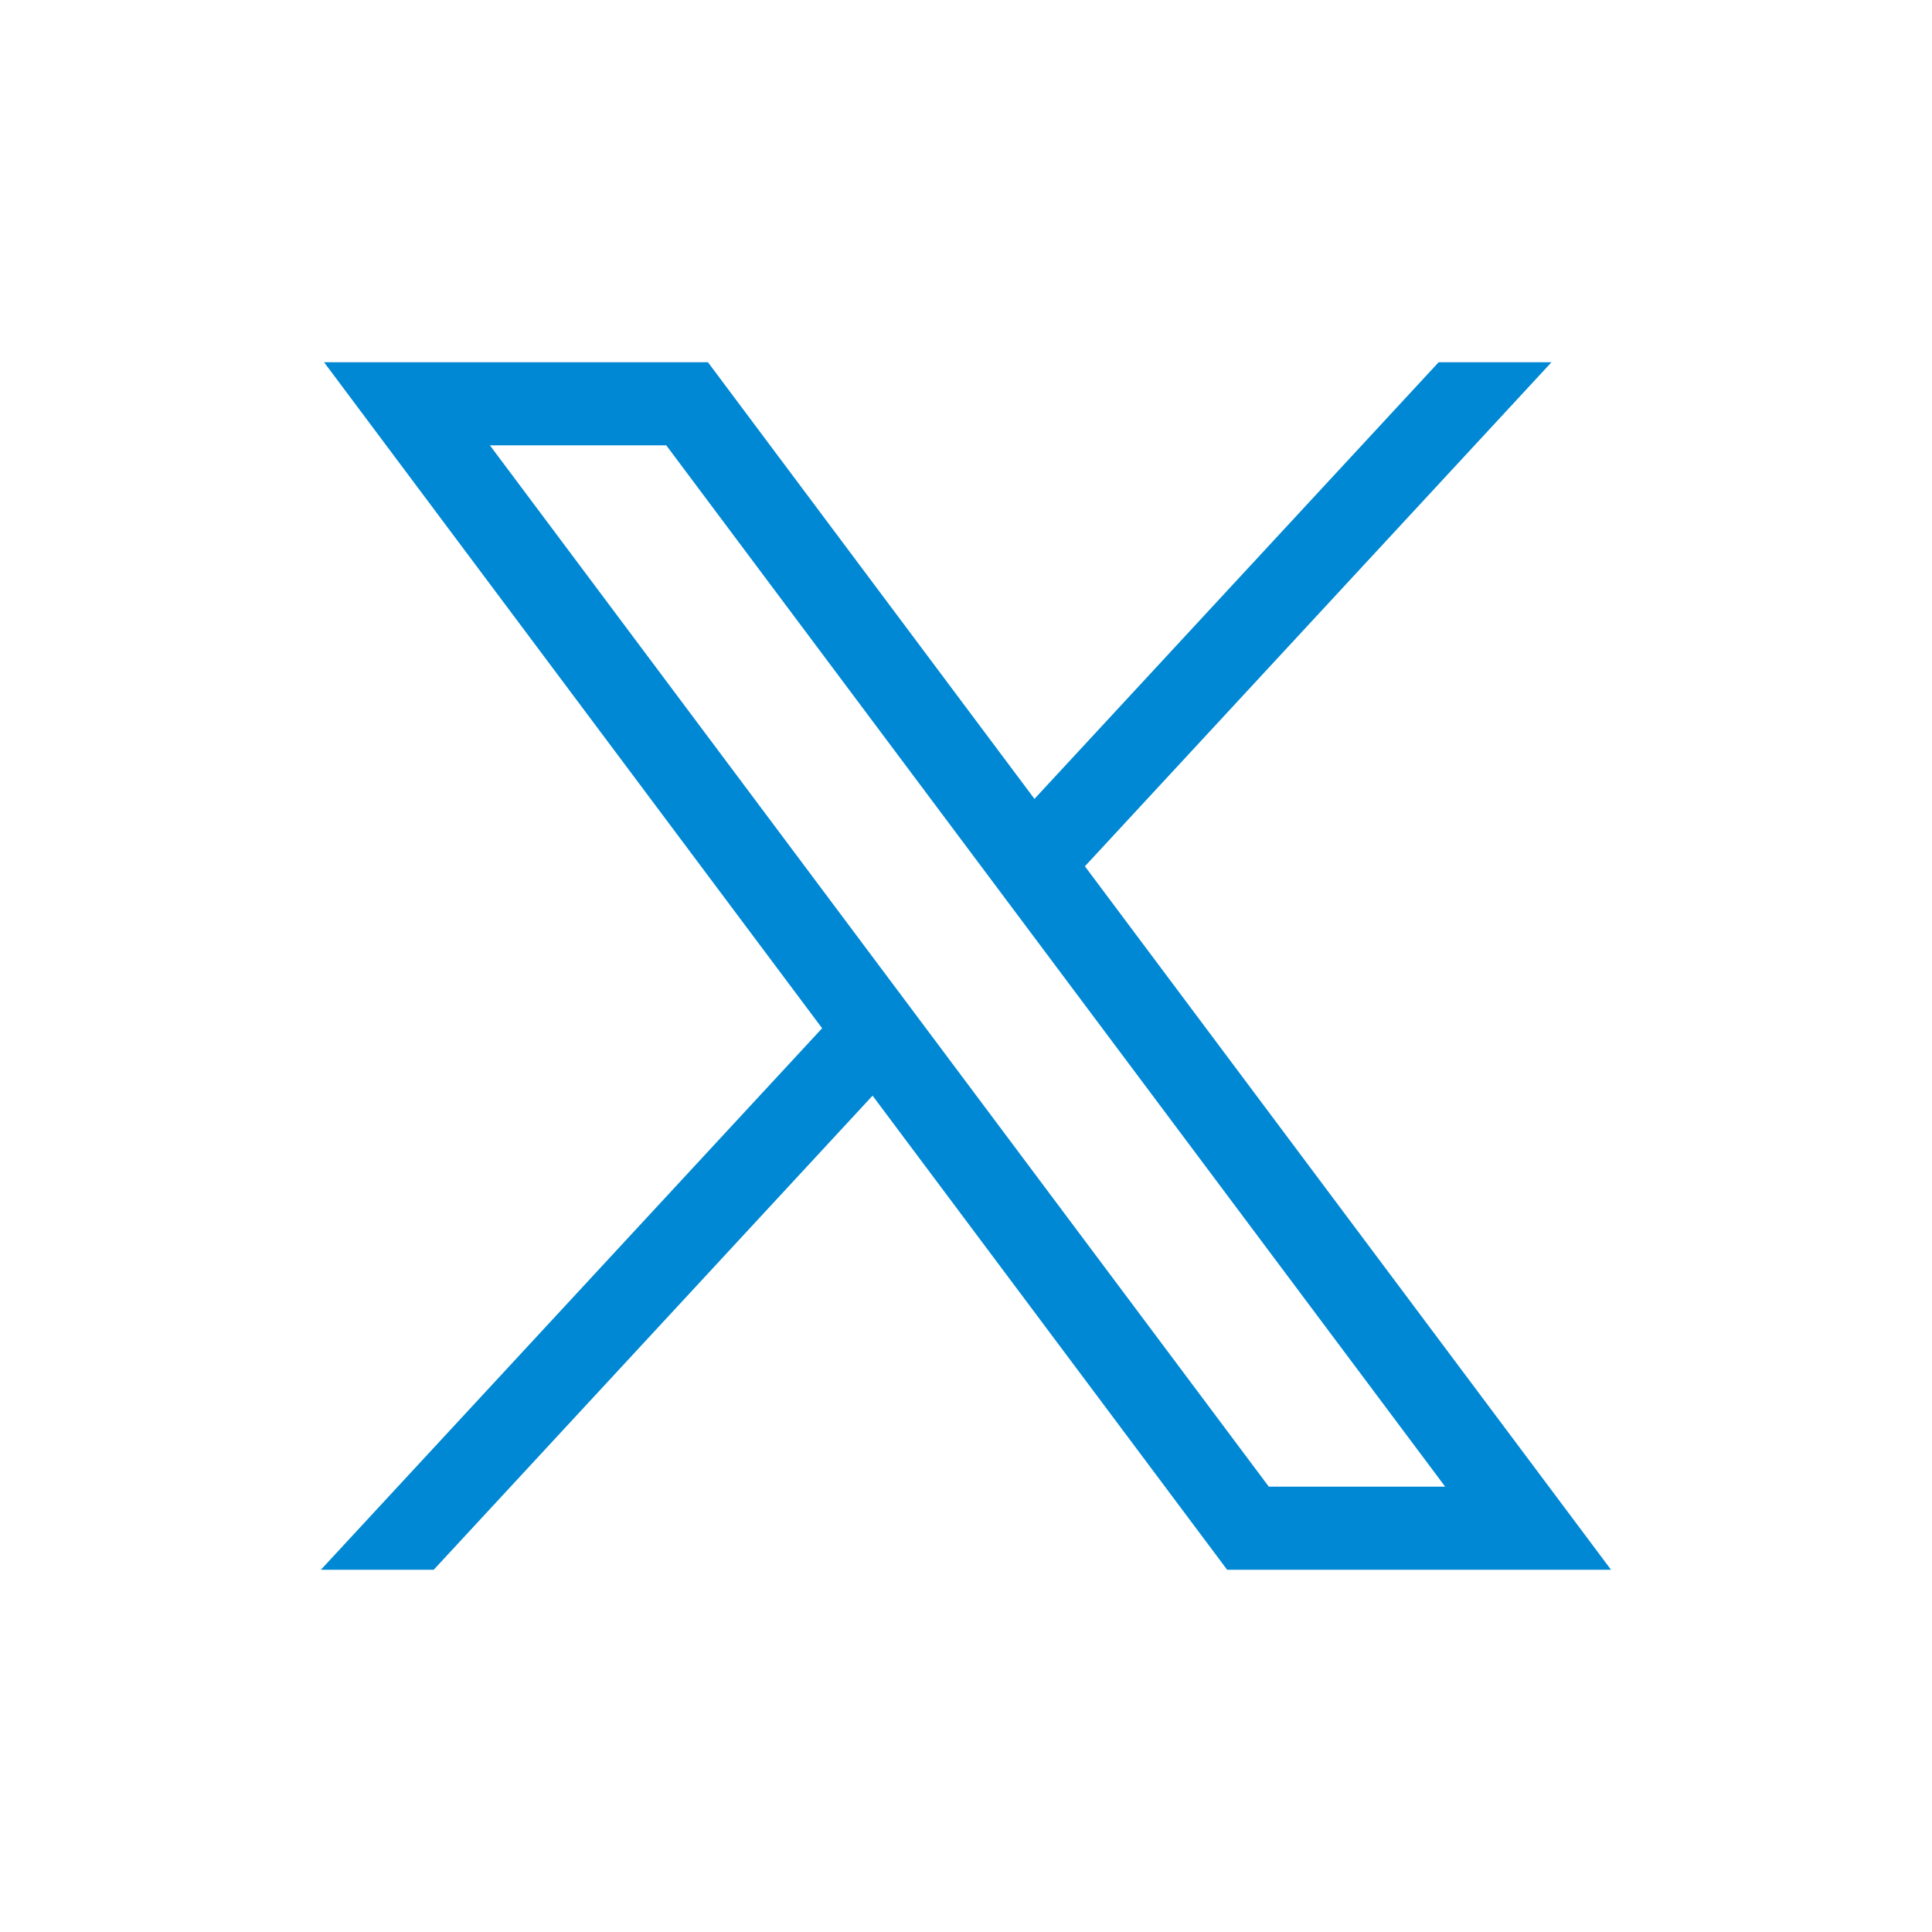 <svg xmlns="http://www.w3.org/2000/svg" width="22" height="22" viewBox="0 0 22 22" fill="none">
  <path d="M17.642 4.136L12.346 9.857L12.309 9.823L12.345 9.871L18.323 17.864H13.979L9.945 12.47L9.937 12.46L9.928 12.469L4.934 17.864H3.679L9.37 11.716L9.407 11.75L9.371 11.703L3.712 4.136H8.056L11.771 9.104L11.779 9.114L11.788 9.104L16.387 4.136H17.642ZM5.579 5.06H5.557L5.57 5.078L14.439 16.935L14.433 16.94H14.448H16.456H16.478L16.465 16.922L7.596 5.065L7.602 5.06H7.588H5.579Z" fill="#0088D4" stroke="#0088D4" stroke-width="0.022"/>
</svg>